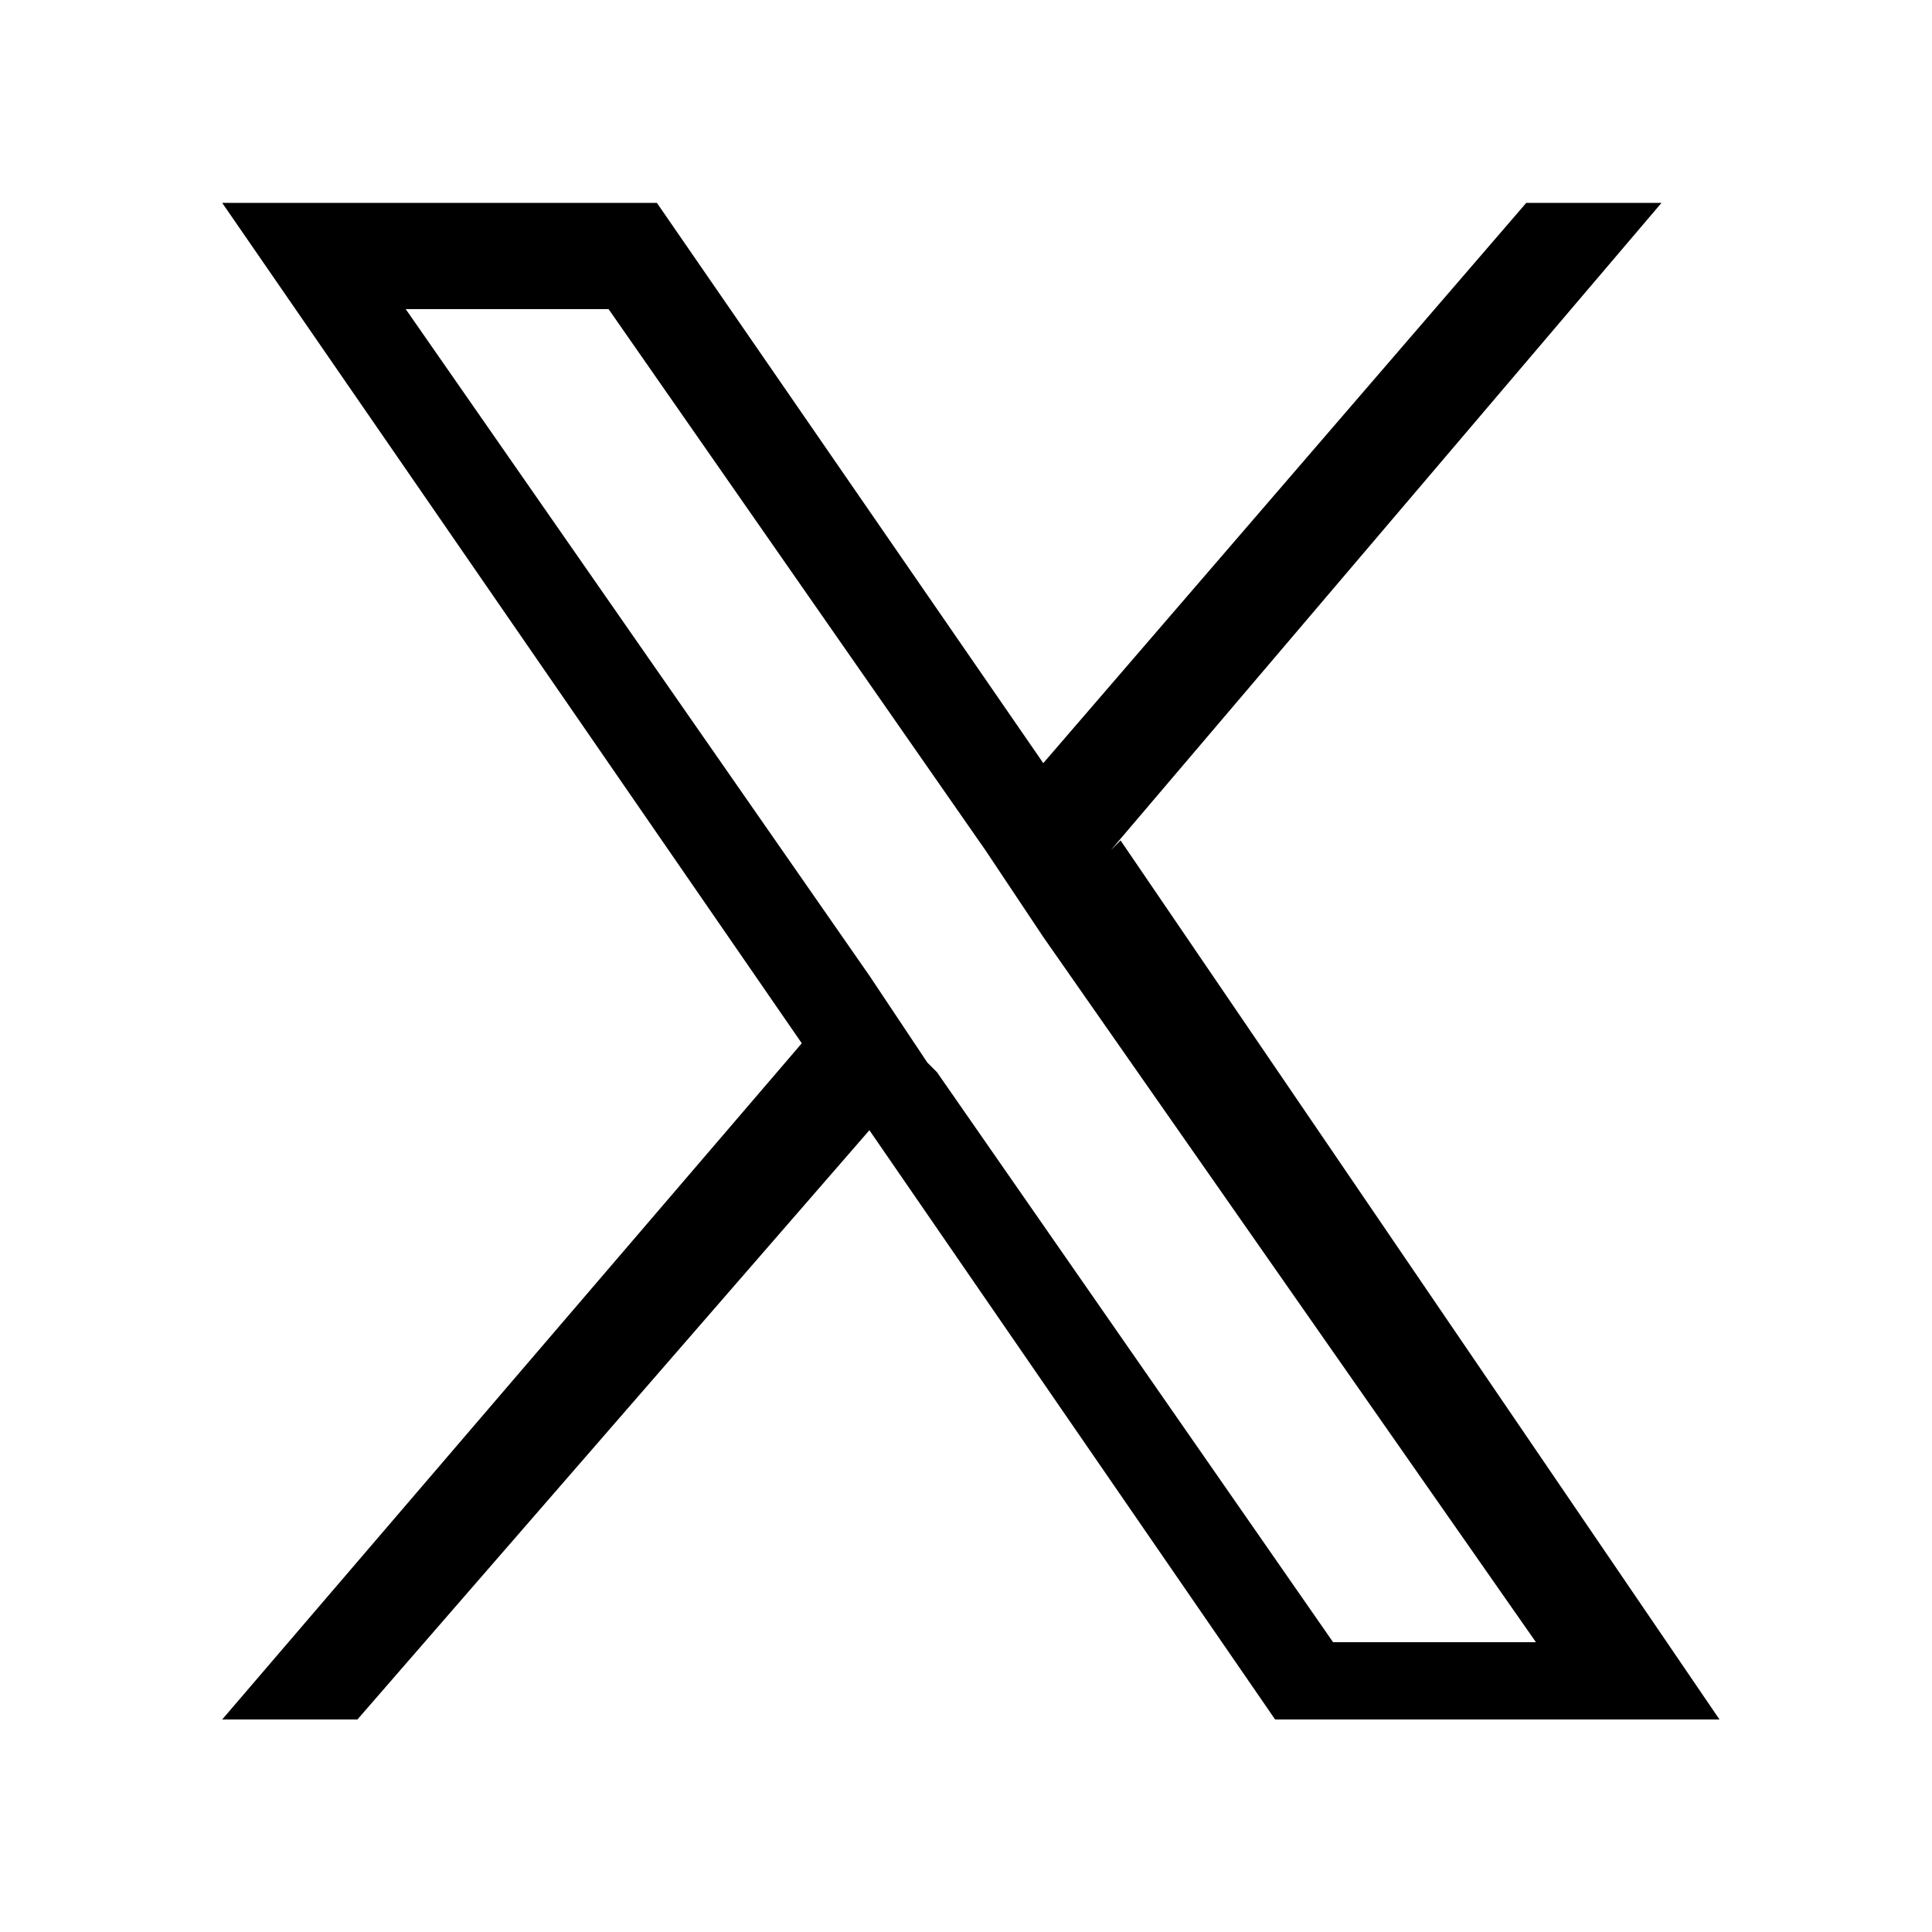 <?xml version="1.0" encoding="UTF-8"?>
<svg id="Layer_1" data-name="Layer 1" xmlns="http://www.w3.org/2000/svg" version="1.1" viewBox="0 0 20 20">
  <defs>
    <style>
      .cls-1 {
        fill: #000;
        stroke-width: 0px;
      }
    </style>
  </defs>
  <path class="cls-1" d="M11.5,8.8l5.7-6.7h-1.4l-5,5.8-4-5.8H2.3l6,8.7-6,7h1.4l5.3-6.1,4.2,6.1h4.6l-6.2-9.1h0ZM9.6,11l-.6-.9L4.2,3.2h2.1l3.9,5.6.6.9,5.1,7.3h-2.1l-4.1-5.9h0Z"/>
</svg>